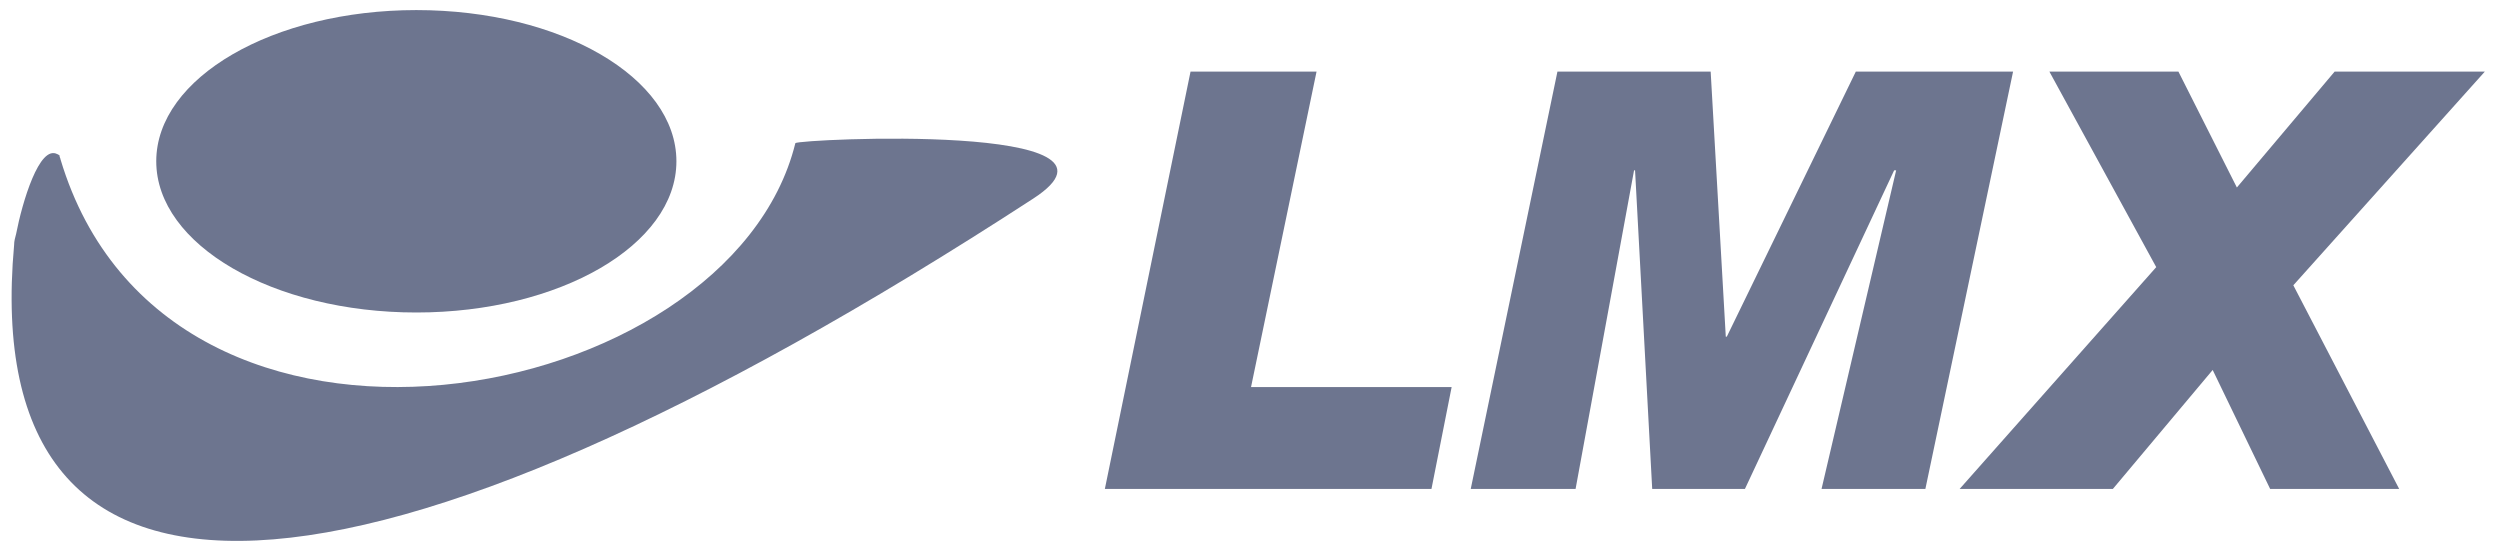 <svg width="248" height="54" viewBox="0 0 248 54" fill="none" xmlns="http://www.w3.org/2000/svg">
<path d="M15.5 16C15.5 7.7 27.1 1 41.3 1C55.6 1 67.1 7.7 67.1 16C67.1 24.3 55.5 31 41.3 31C27.1 31 15.5 24.3 15.5 16Z" fill="#6D758F"/>
<path d="M6 15.799C16.6 51.199 72.4 40.599 78.9 14.199C79.2 13.799 114.2 12.099 102.5 19.699C35.6 63.199 -2.3 65.099 1.4 24.299C1.4 23.899 1.5 23.599 1.6 23.199C2.2 20.099 3.9 14.299 5.7 15.299C5.8 15.299 5.8 15.399 5.9 15.399C5.9 15.599 6 15.699 6 15.799Z" fill="#6D758F"/>
<path d="M144.002 38.4L142.002 48.5H109.602L118.102 7.1H130.602L124.102 38.4H144.002Z" fill="#6D758F"/>
<path d="M199.698 7.1L190.998 48.5H180.698L188.098 16.9H187.898L173.098 48.5H163.898L162.198 16.9H162.098L156.298 48.5H145.898L154.498 7.1H169.698L171.198 33.4H171.298L184.098 7.1H199.698Z" fill="#6D758F"/>
<path d="M246.498 7.1L227.498 28.3L237.998 48.5H225.198L219.498 36.7L209.598 48.5H194.398L213.898 26.5L203.298 7.1H216.098L221.898 18.6L231.598 7.1H246.498Z" fill="#6D758F"/>
</svg>
